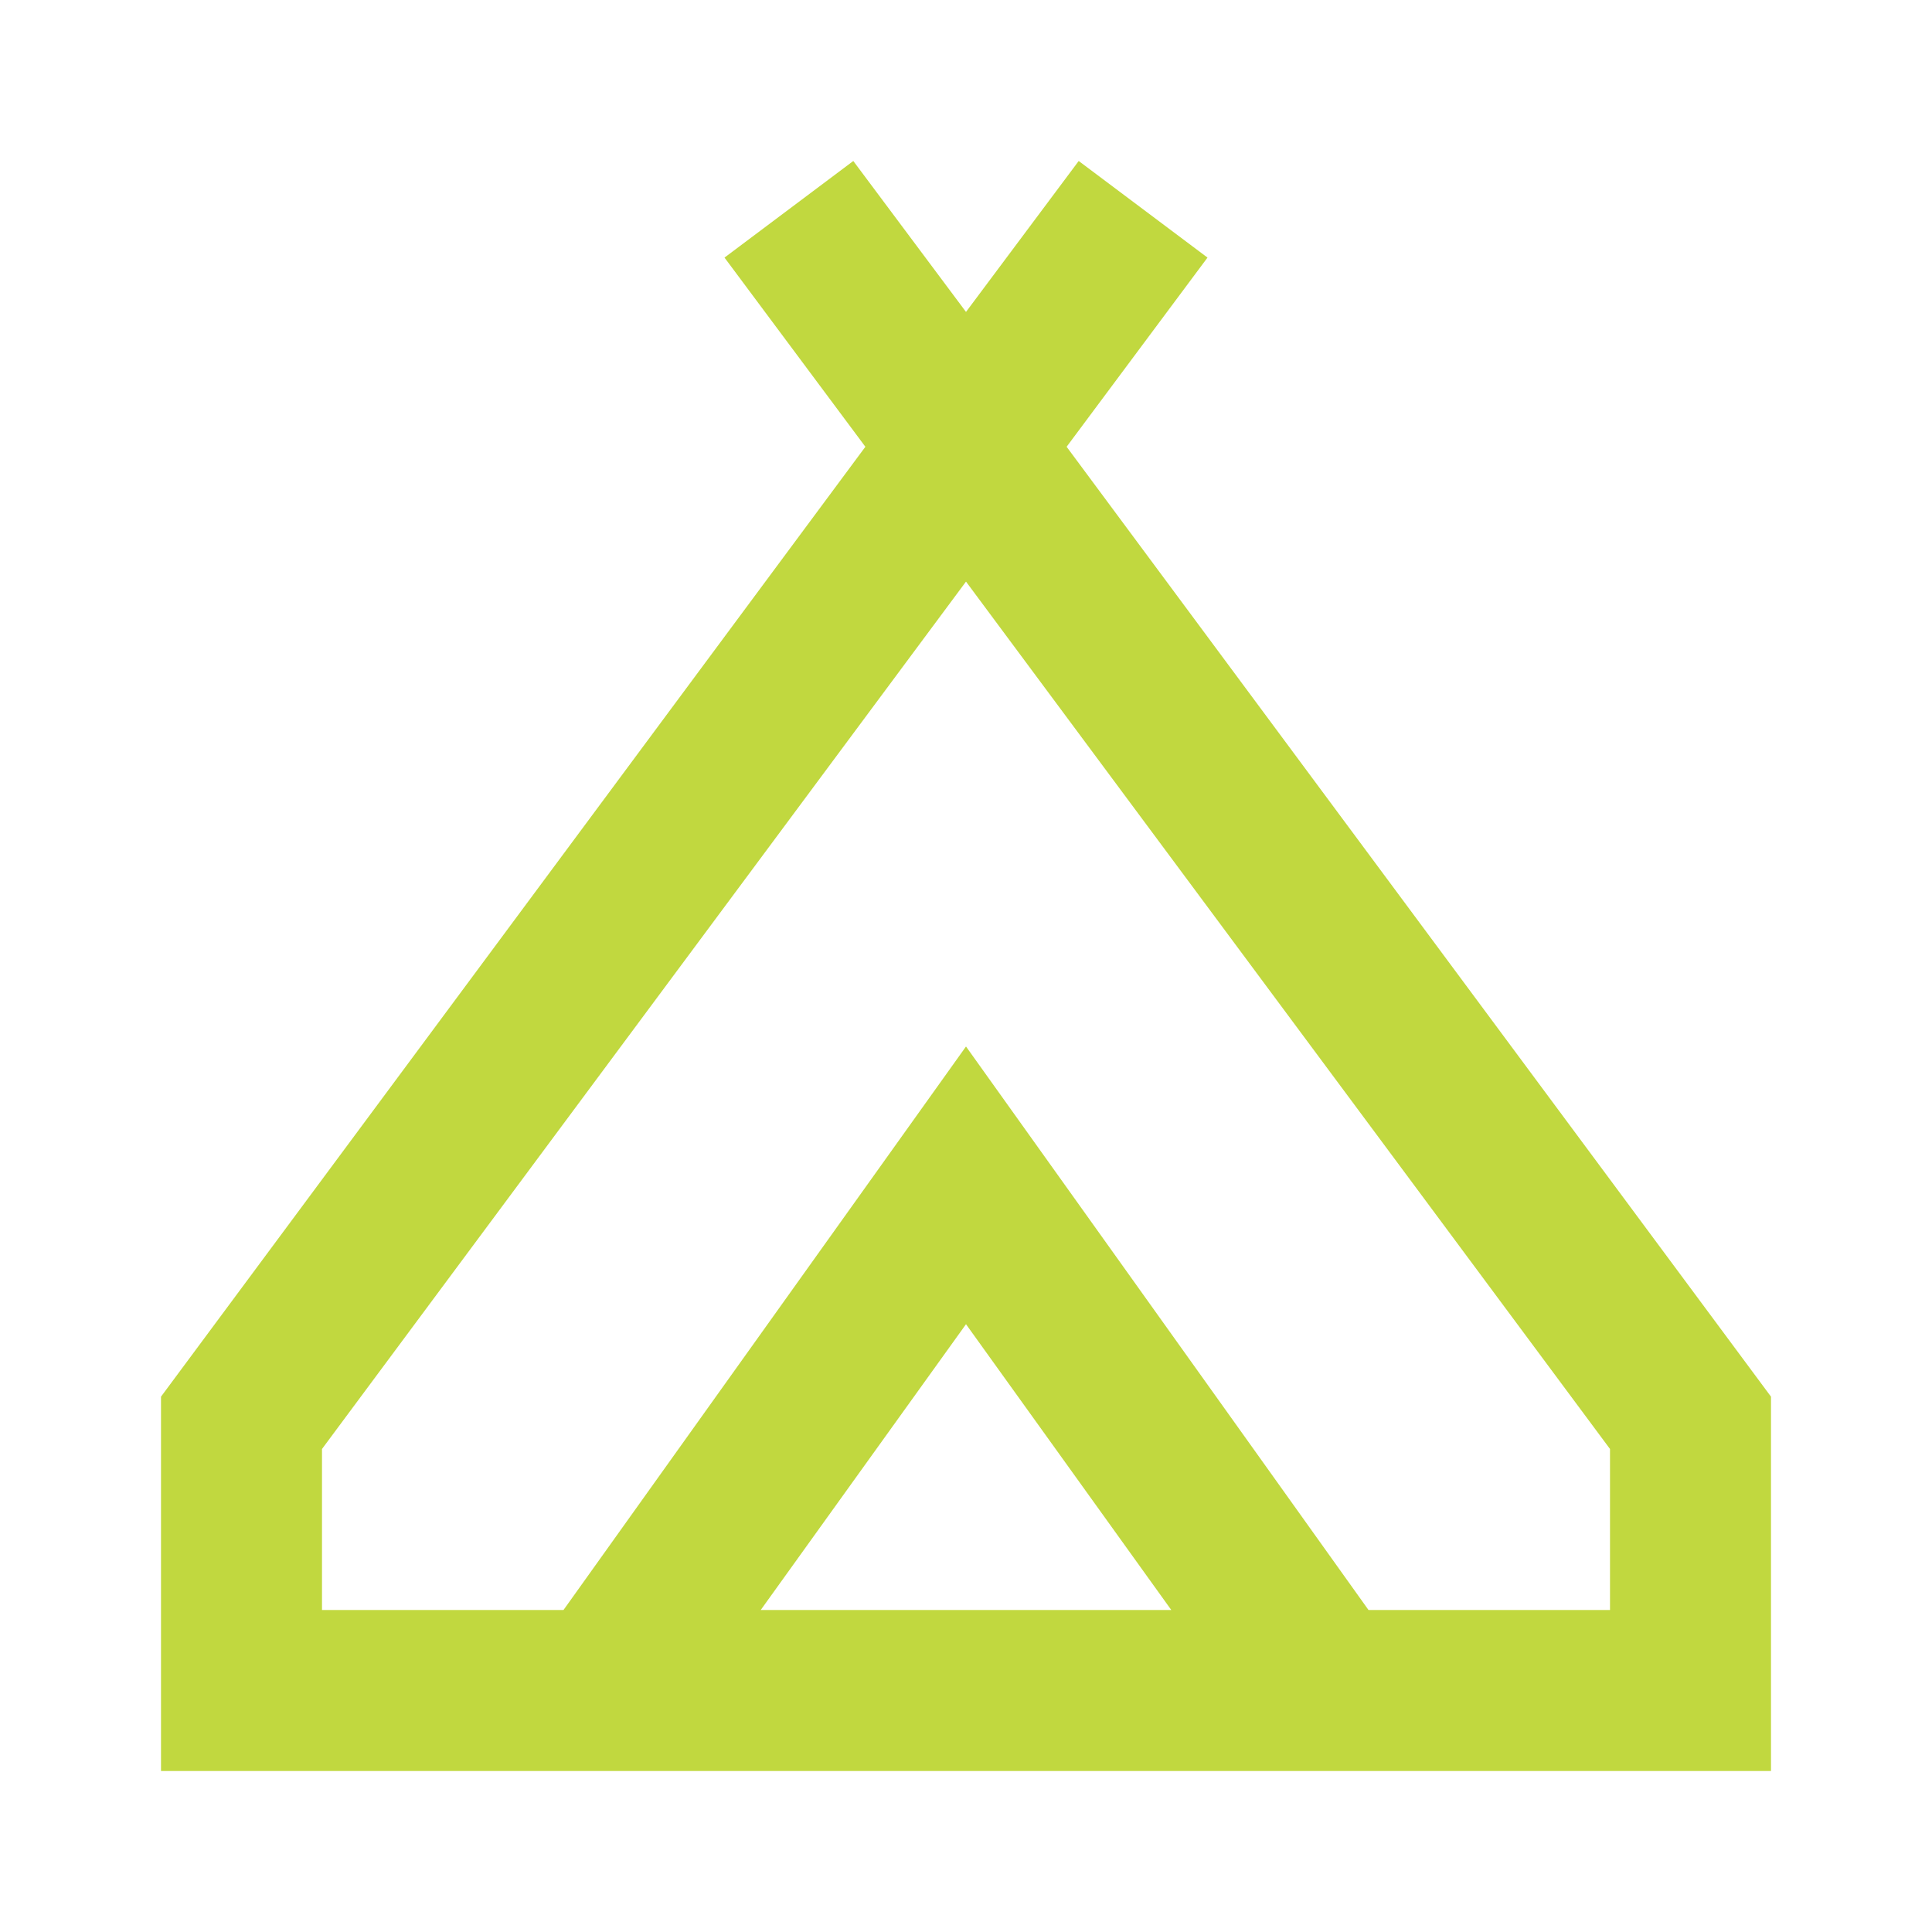 <svg width="146" height="146" viewBox="0 0 146 146" fill="none" xmlns="http://www.w3.org/2000/svg">
<path d="M12.167 133.833V105.545L65.396 33.762L54.75 19.466L64.483 12.166L73 23.572L81.517 12.166L91.25 19.466L80.604 33.762L133.833 105.545V133.833H12.167ZM73 43.951L24.333 109.499V121.666H42.583L73 79.083L103.417 121.666H121.667V109.499L73 43.951ZM57.488 121.666H88.513L73 100.07L57.488 121.666Z" fill="#C1D83F"/>
</svg>
